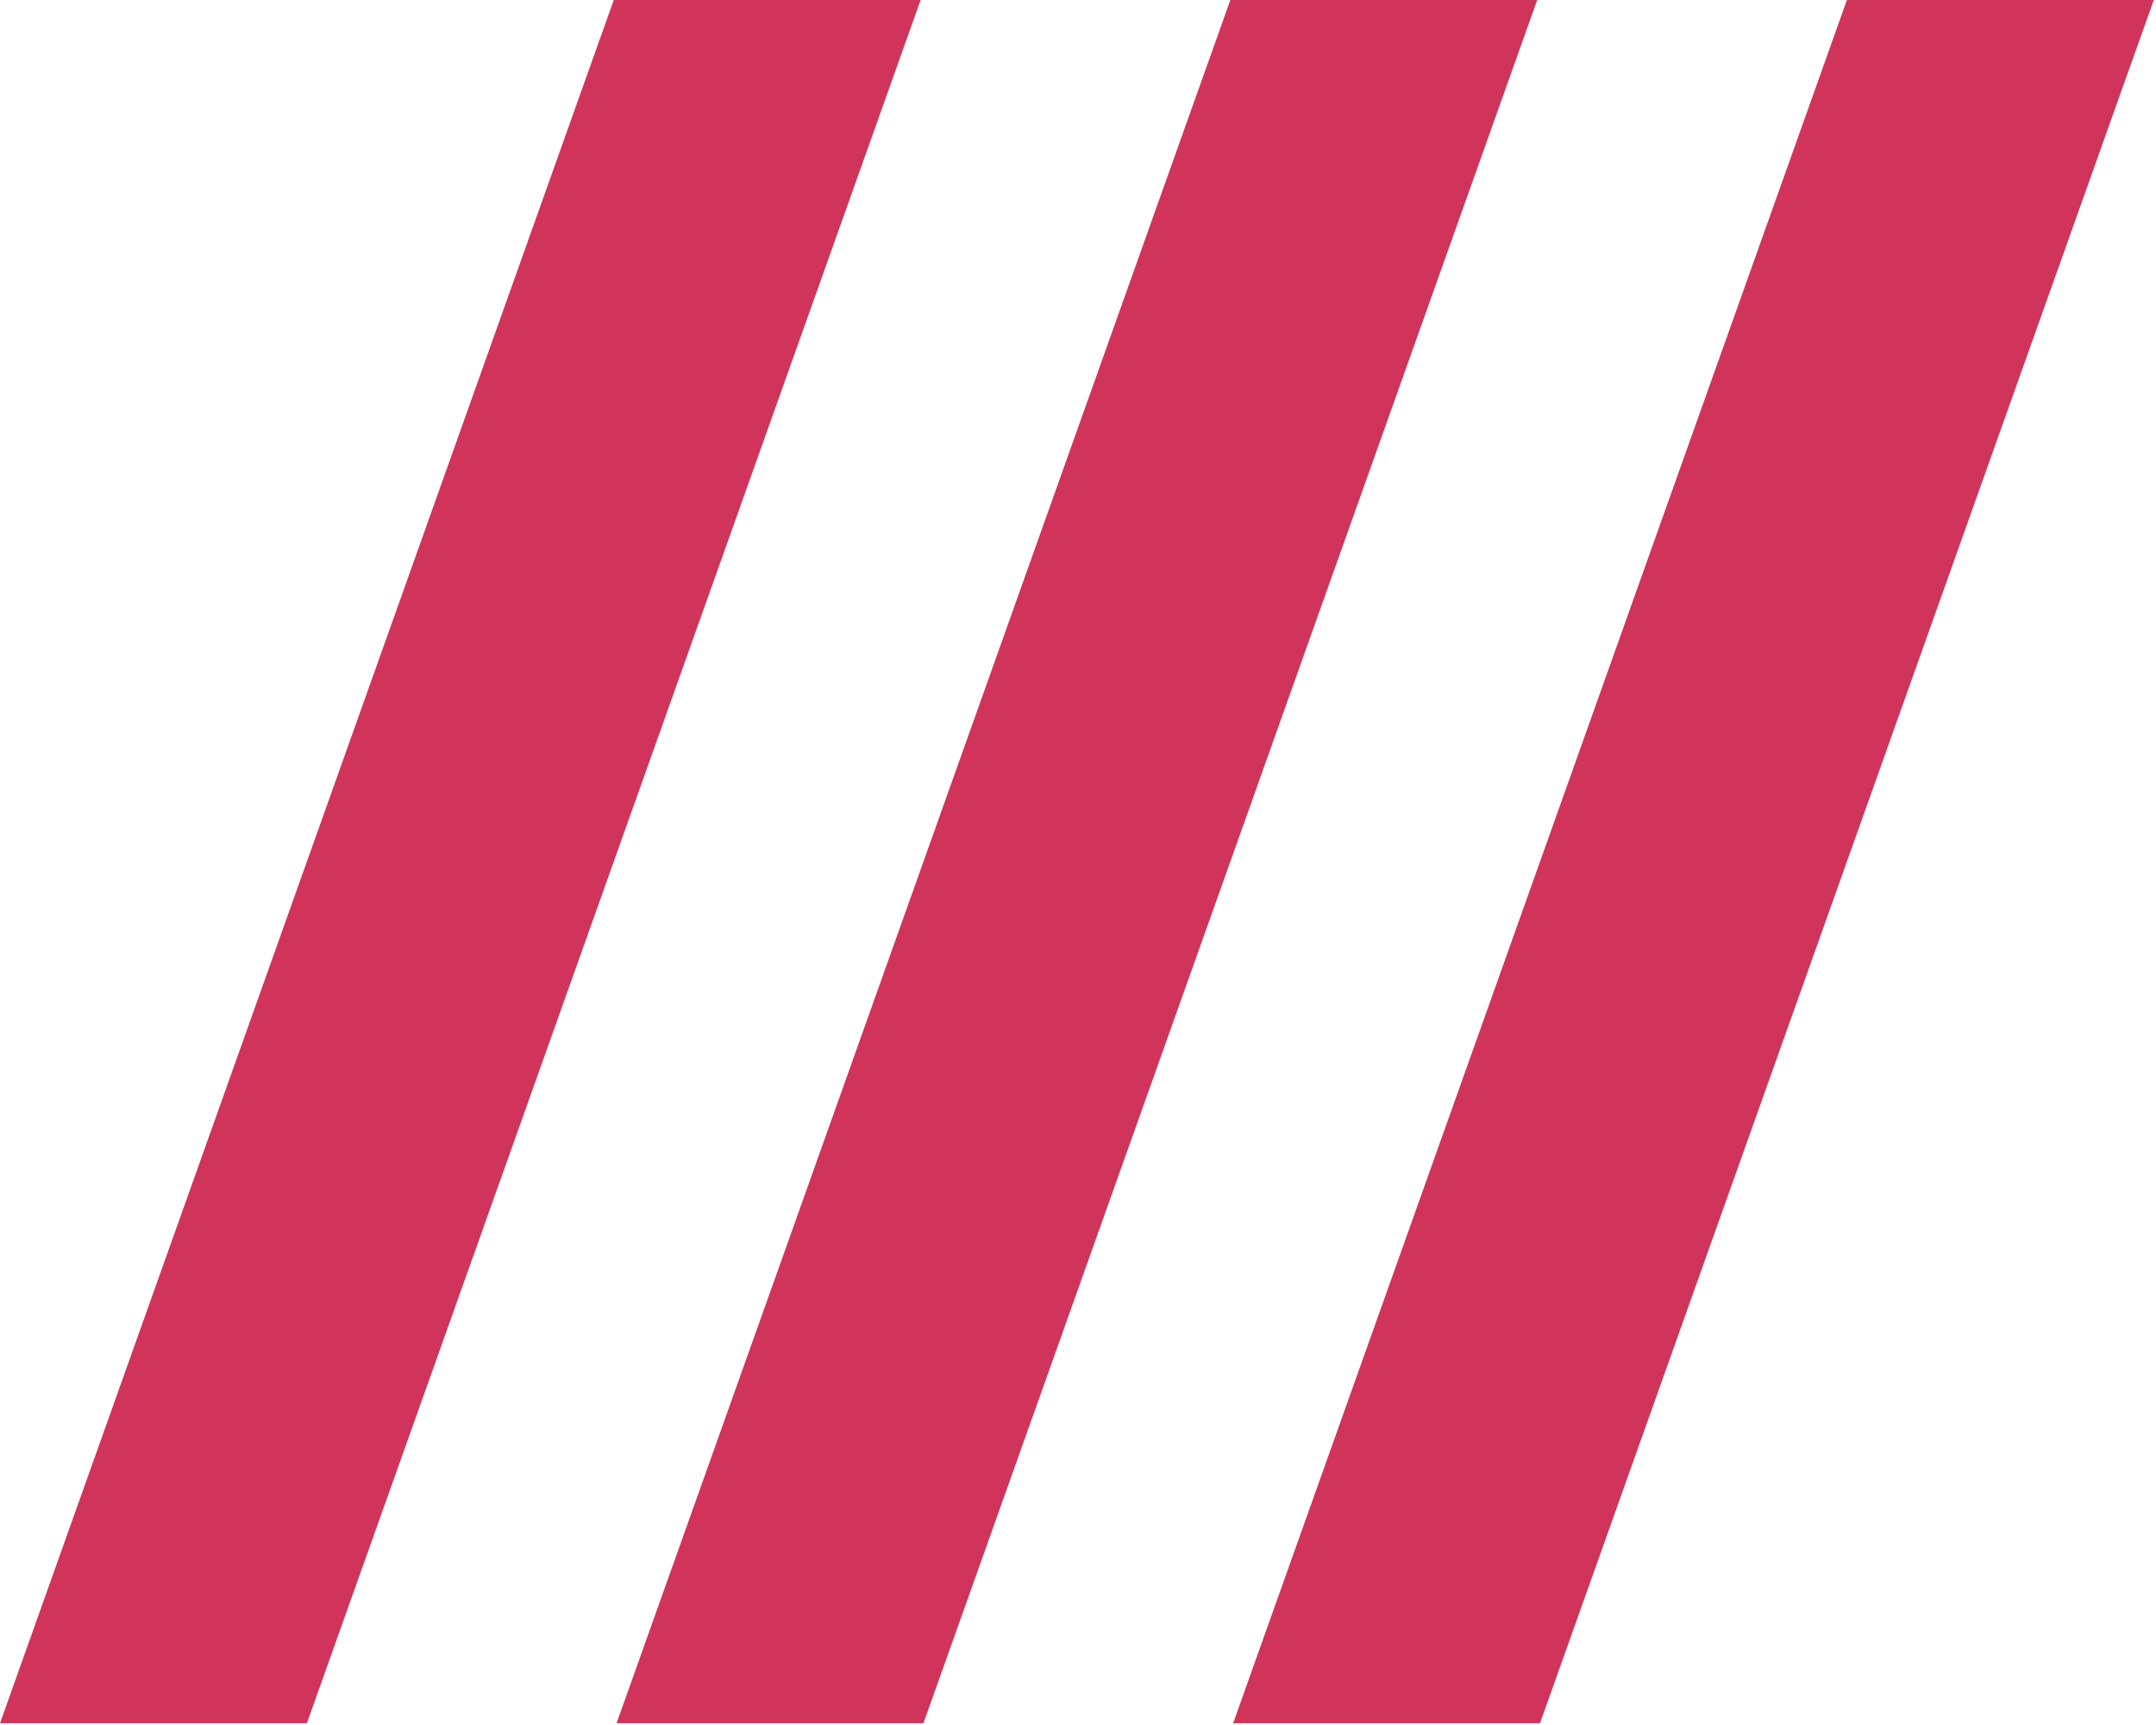 <svg fill="none" height="240" viewBox="0 0 300 240" width="300" xmlns="http://www.w3.org/2000/svg"><g fill="#d0345a"><path d="m256.99 0h42.701l-85.403 239.753h-42.701z"/><path d="m171.196 0h42.701l-85.402 239.753h-42.701z"/><path d="m85.402 0h42.701l-85.402 239.753h-42.701z"/></g></svg>